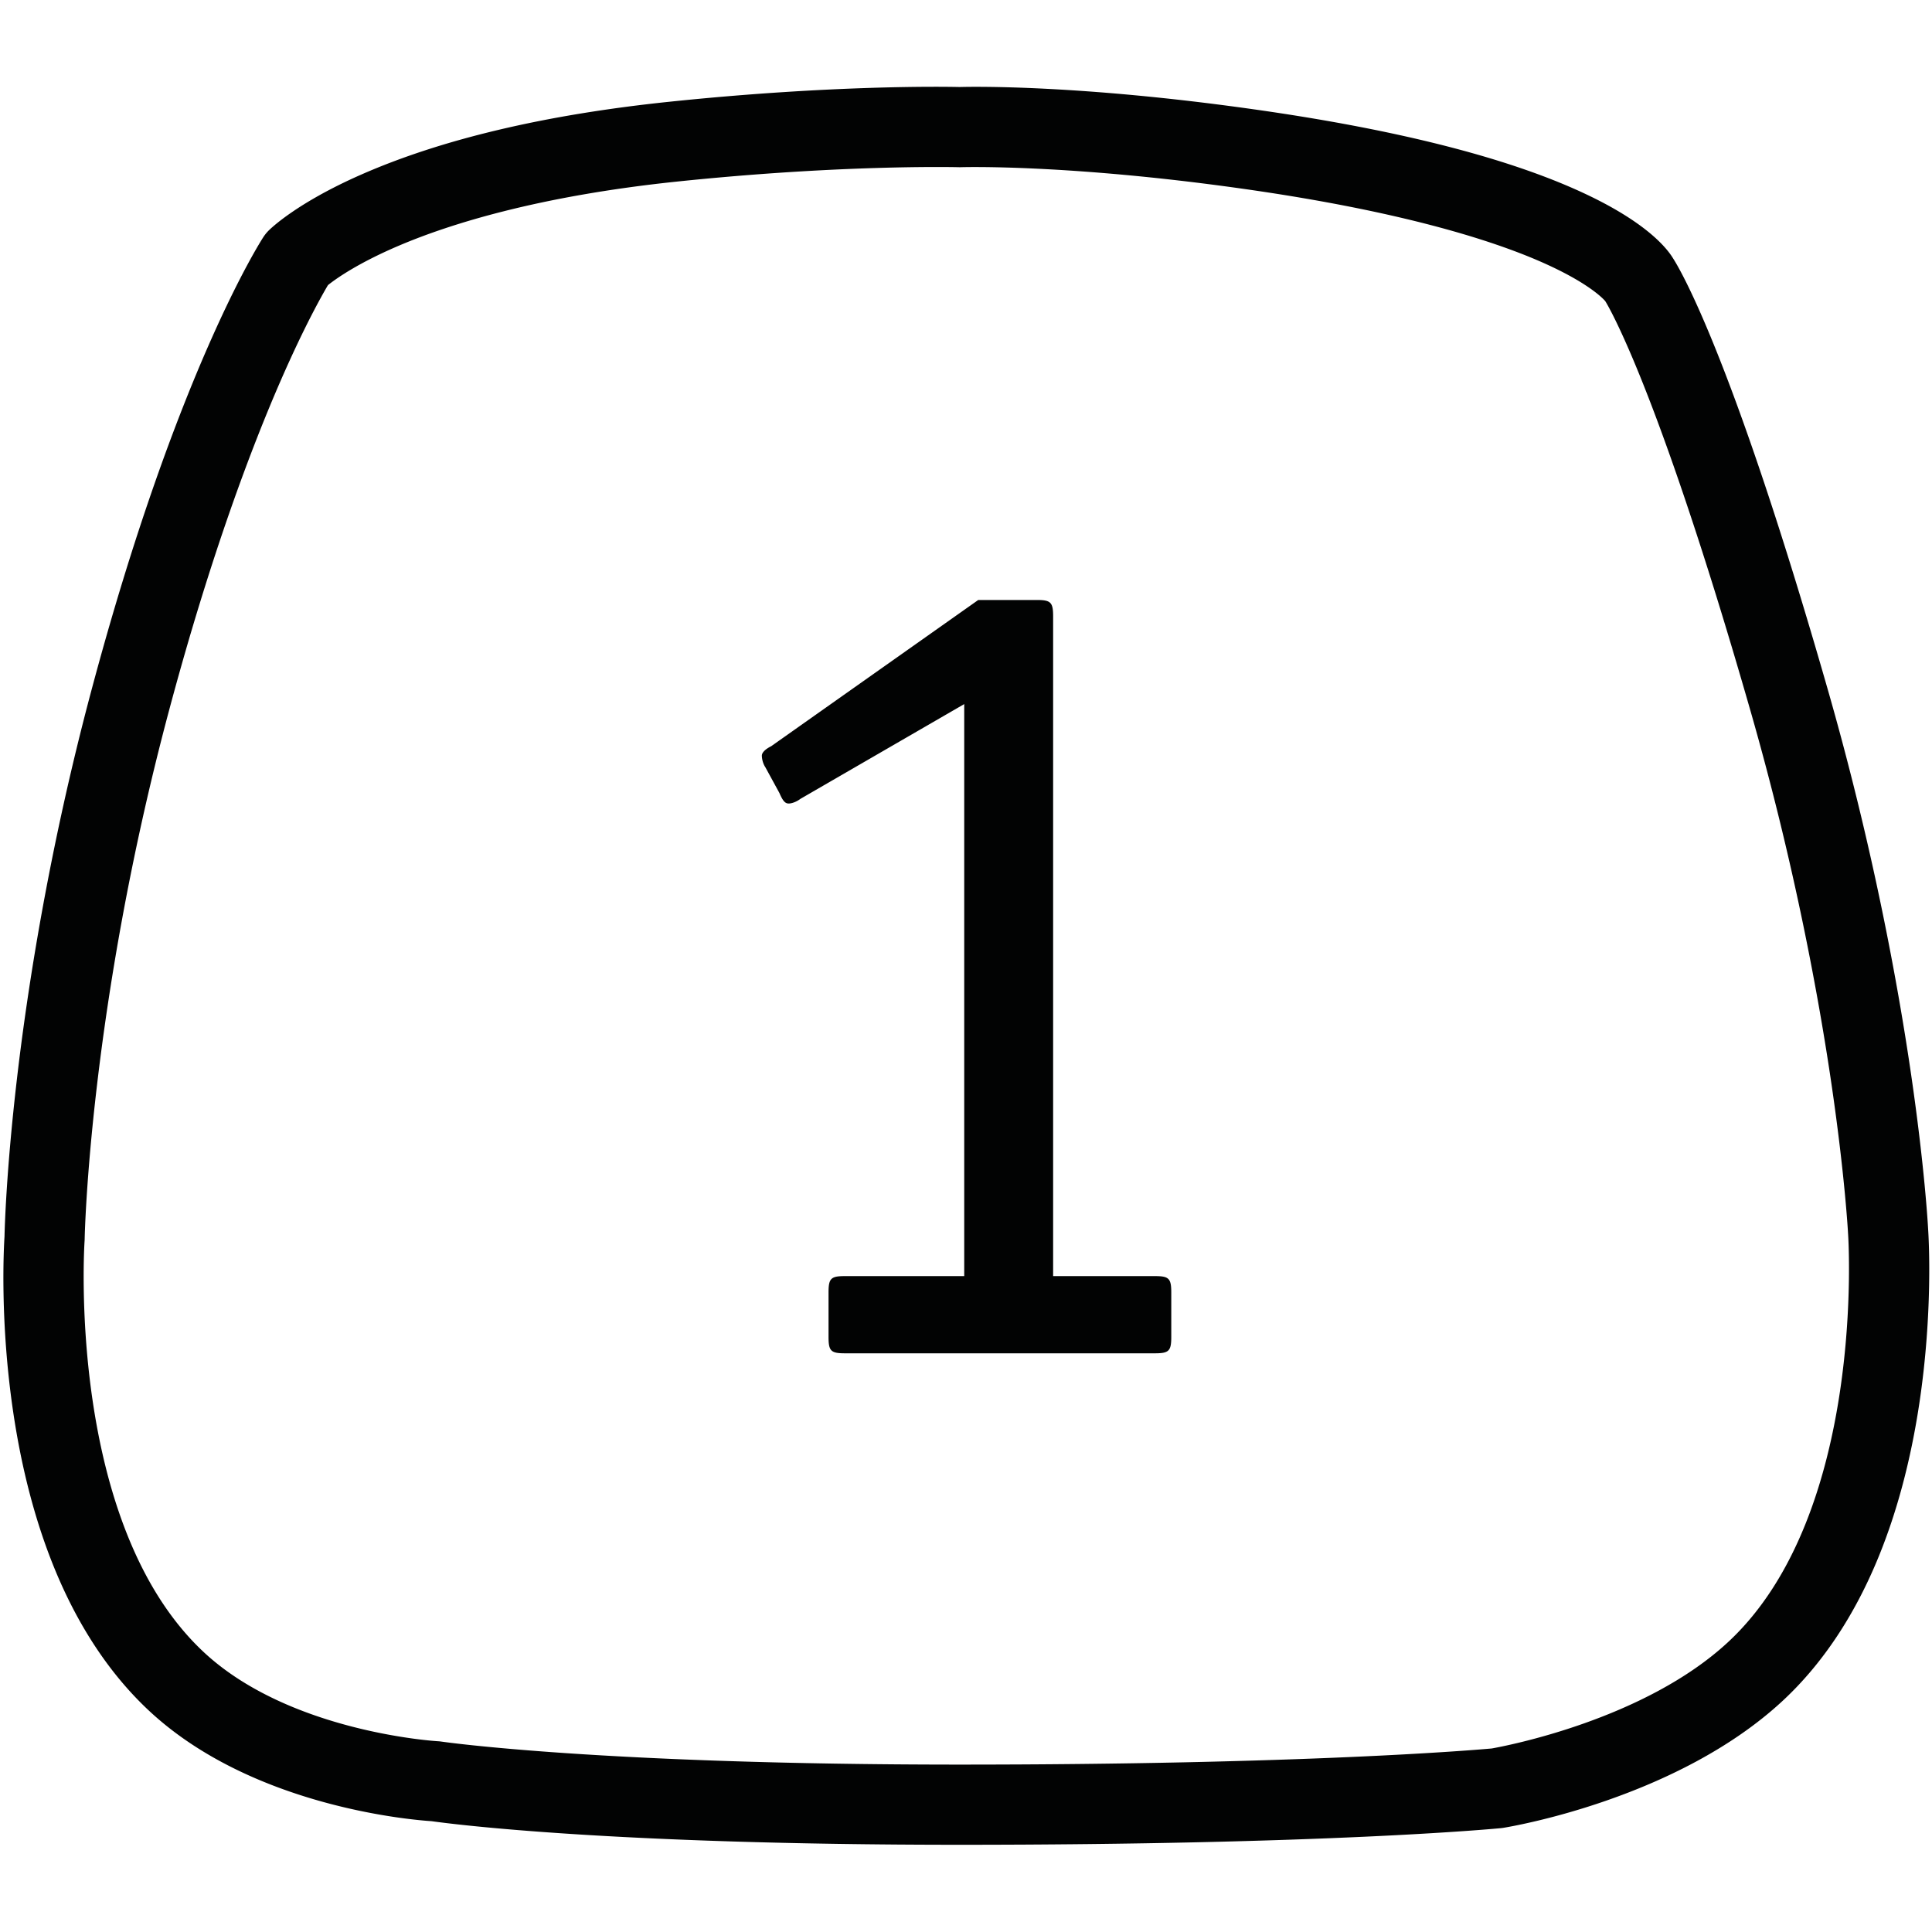 <?xml version="1.0" encoding="UTF-8"?><svg width="2048" height="2048" viewBox="0 0 2048 2048" xmlns="http://www.w3.org/2000/svg"><title>Seat01</title><path d="M1017.222 92.247c14.177-.39 126.57-2.449 310.417 23.438 156.788 22.077 277.306 53.164 358.206 92.397 59.535 28.872 80.555 54.191 87.459 65.425 8.975 13.937 63.957 107.94 164.017 456.72 48.649 169.58 75.006 315.948 88.55 408.875 14.266 97.884 17.699 157.762 18.027 163.923.53 7.729 5.406 86.848-9.35 184.83-9.028 59.938-23.59 114.709-43.284 162.79-25.356 61.91-59.387 113.023-101.148 151.92-112.16 104.468-289.07 133.823-296.545 135.022-.876.14-1.755.253-2.637.338-7.44.72-186.655 17.62-573.603 17.62-370.256-.001-539.112-22.087-559.818-25.009-21.94-1.429-190.536-15.564-299.268-116.841-41.796-38.929-75.825-90.304-101.142-152.697-19.648-48.42-34.154-103.665-43.116-164.198-14.28-96.439-9.924-174.939-9.196-186.081.199-9.346 1.87-69.86 13.08-166.3 10.978-94.441 33.64-242.833 79.264-413.45 89.479-334.625 178.293-473.864 182.03-479.628a42.466 42.466 0 0 1 5.607-6.928c2.937-2.938 30.626-29.554 97.36-58.989 85.51-37.719 195.545-63.8 327.043-77.519 173.547-18.107 293.64-15.996 308.047-15.658zm-299.227 100.2c-147.87 15.426-241.73 45.311-294.43 67.663-44.617 18.925-67.904 35.727-75.896 42.117-6.84 11.551-25.398 44.521-50.347 101.754-29.223 67.034-73.428 181.988-118.072 348.945-84.707 316.774-89.455 557.928-89.493 560.327-.013.81-.05 1.62-.108 2.428-.21 2.946-19.625 299.684 126.529 435.816 91.06 84.816 246.338 94.196 247.896 94.281a41.05 41.05 0 0 1 4.035.407c1.618.24 168.818 24.36 549.222 24.36 364.804-.001 546.132-15.482 563.97-17.092 14.735-2.61 162.19-30.478 250.88-113.087 146.148-136.125 127.114-428.761 126.905-431.7a46.304 46.304 0 0 1-.057-.916c-.03-.574-3.183-60.094-17.475-157.792-13.171-90.044-38.773-231.888-85.937-396.29-51.875-180.82-90.767-288.918-114.26-347.76-20.57-51.527-33.398-75.7-37.85-83.535l-.304-.532a86.162 86.162 0 0 0-1.325-2.244 31.493 31.493 0 0 1-.37-.539c-2.376-2.754-18.764-20.176-69.847-42.325-50.487-21.89-146.271-52.996-315.873-76.878-184.644-26-295.905-22.655-297.008-22.617-.866.03-1.762.032-2.63.008l-.216-.005c-5.872-.14-126.21-2.712-297.94 15.205zM1098.997 636c14.88 0 17.36 2.48 17.36 17.36v699.362h107.88c14.88 0 17.36 2.481 17.36 17.361v47.12c0 14.731-2.43 17.31-16.917 17.36H895.64c-14.732 0-17.31-2.43-17.36-16.917v-47.563c0-14.88 2.48-17.361 17.36-17.361h126.478V746.36L848.52 846.8c-4.96 3.72-9.92 4.96-12.4 4.96-3.719 0-6.2-2.479-9.919-11.16l-14.88-27.28c-2.48-3.72-3.72-8.68-3.72-12.399 0-2.481 2.48-6.201 9.92-9.92L1036.998 636h62z" fill="#020303" fill-rule="evenodd"/></svg>